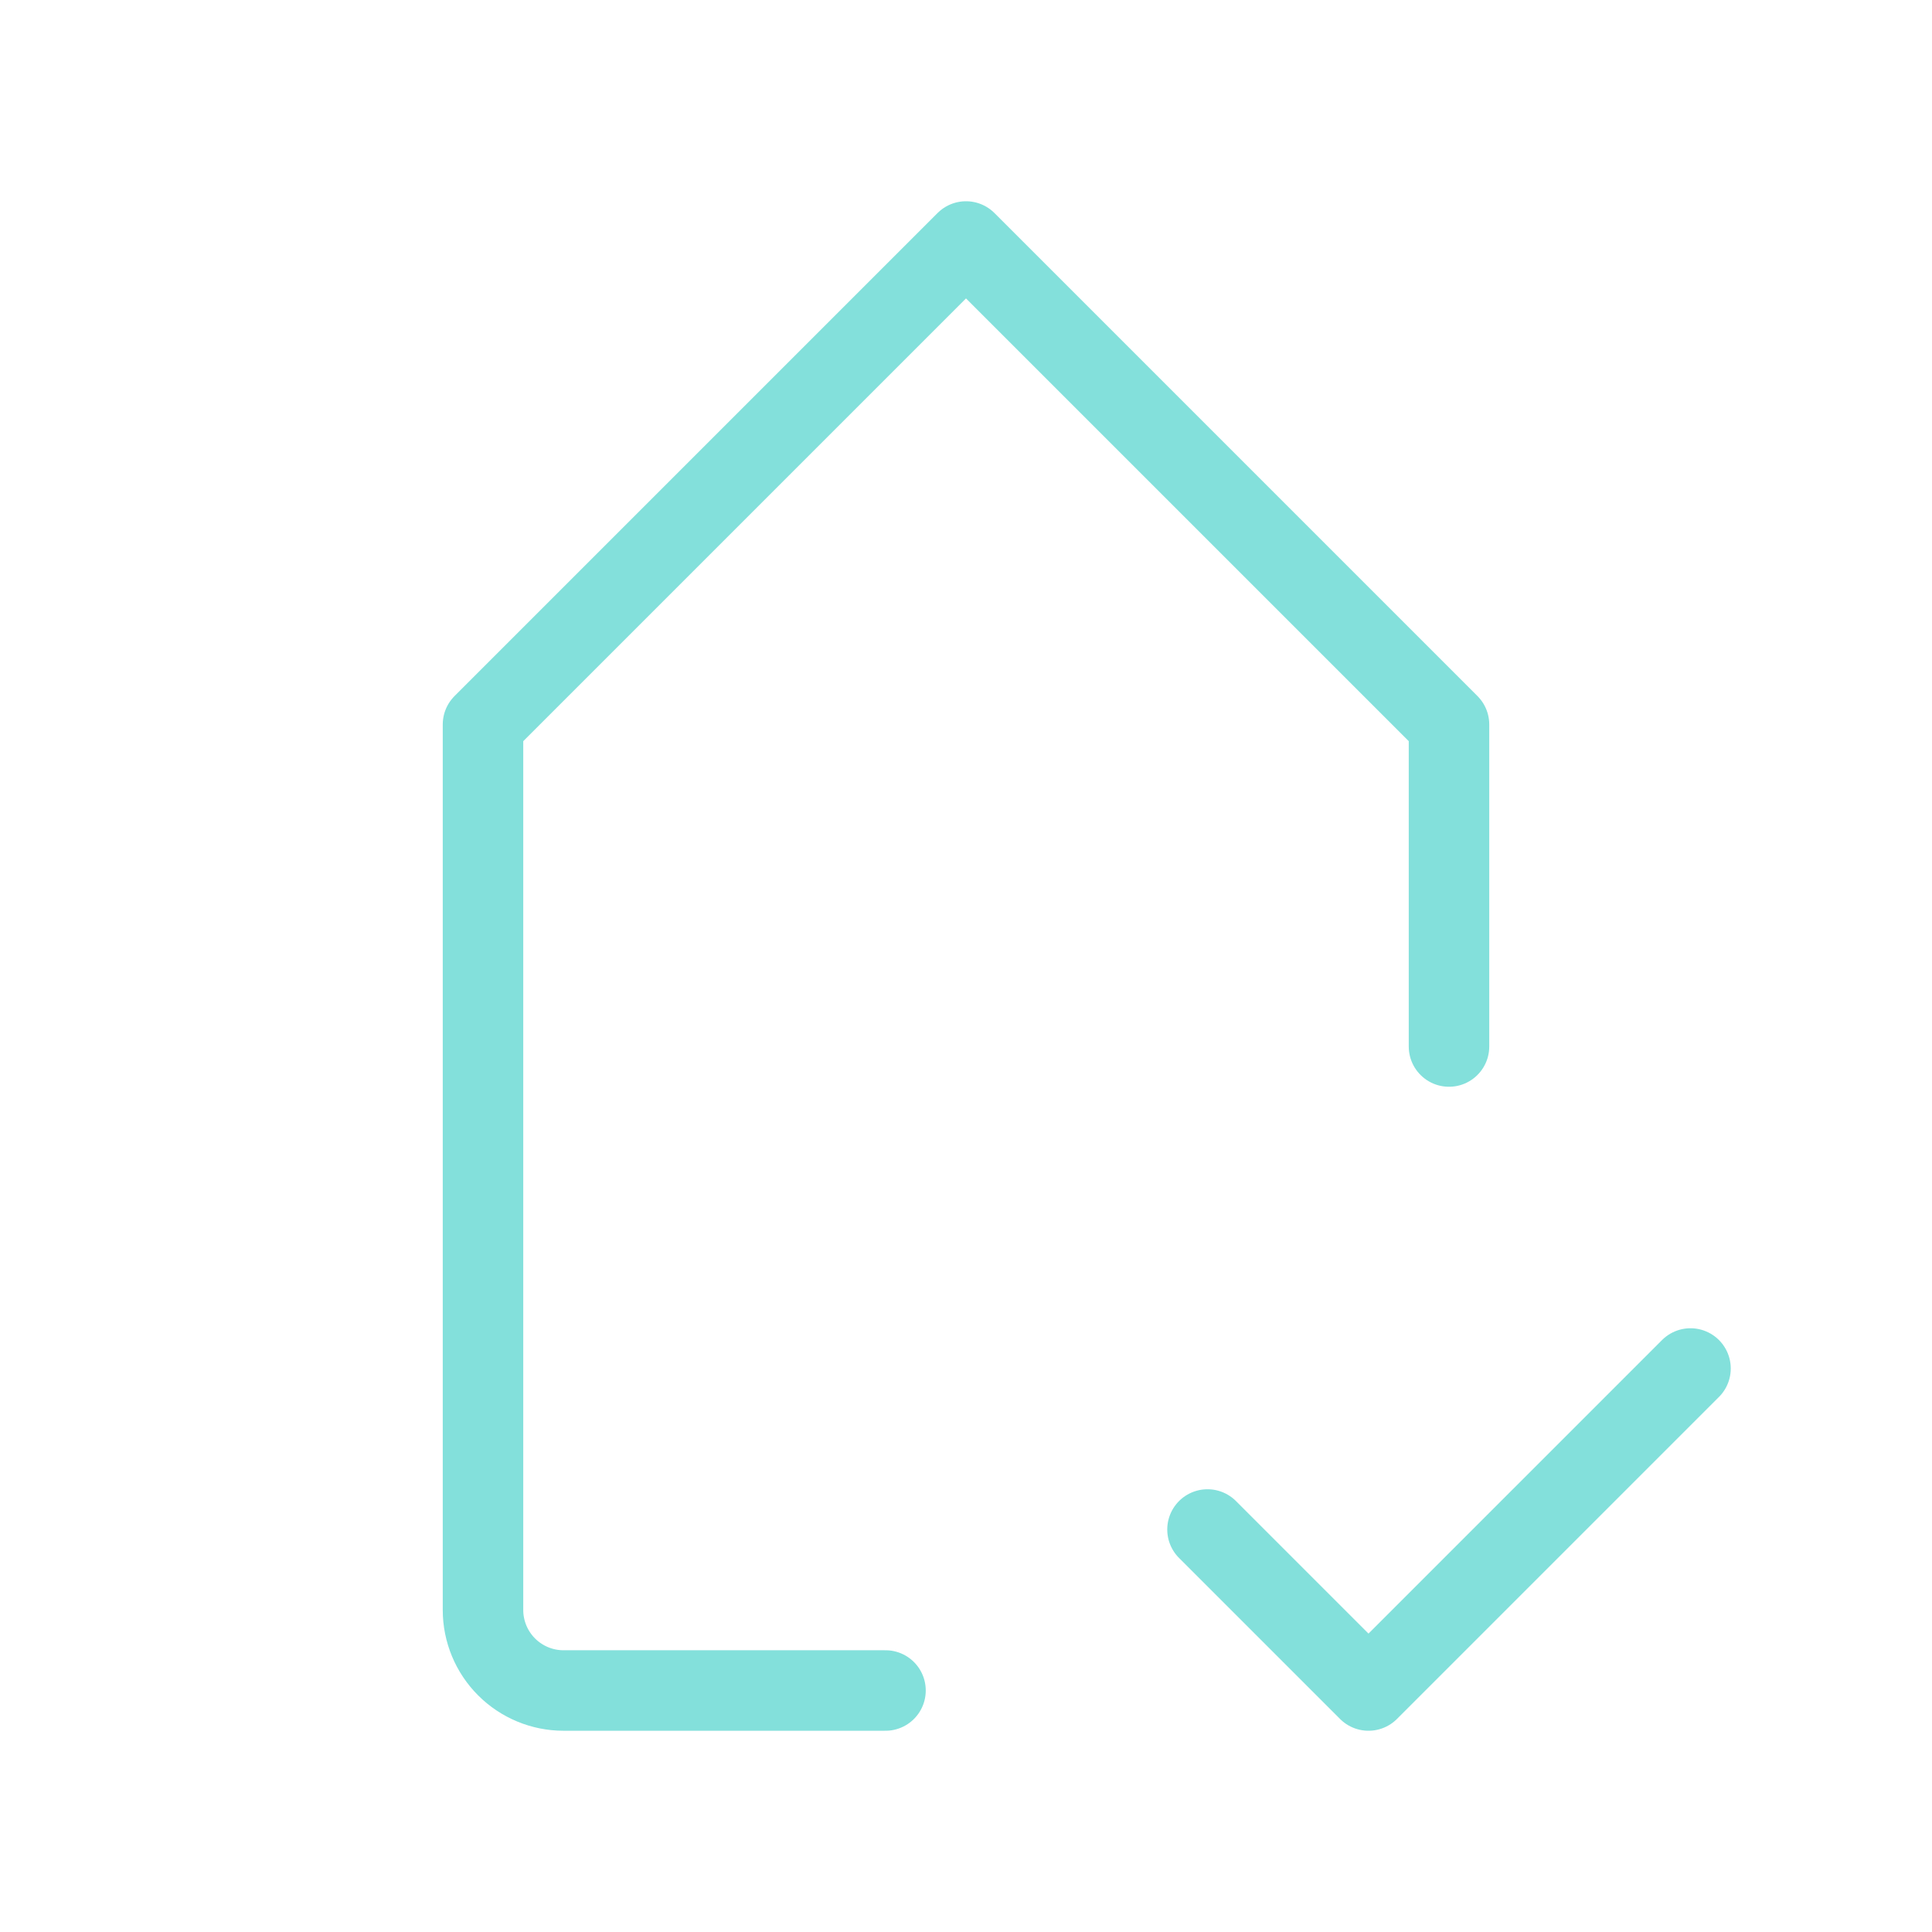 <?xml version="1.0" encoding="UTF-8"?> <svg xmlns="http://www.w3.org/2000/svg" width="48" height="48" viewBox="0 0 48 48" fill="none"> <path d="M22 42H14C13.47 42 12.961 41.789 12.586 41.414C12.211 41.039 12 40.53 12 40V18L24 6L36 18V26" stroke="#83E0DB" stroke-width="2" stroke-linecap="round" stroke-linejoin="round"></path> <path d="M30 38L34 42L42 34" stroke="#83E0DB" stroke-width="2" stroke-linecap="round" stroke-linejoin="round"></path> </svg> 